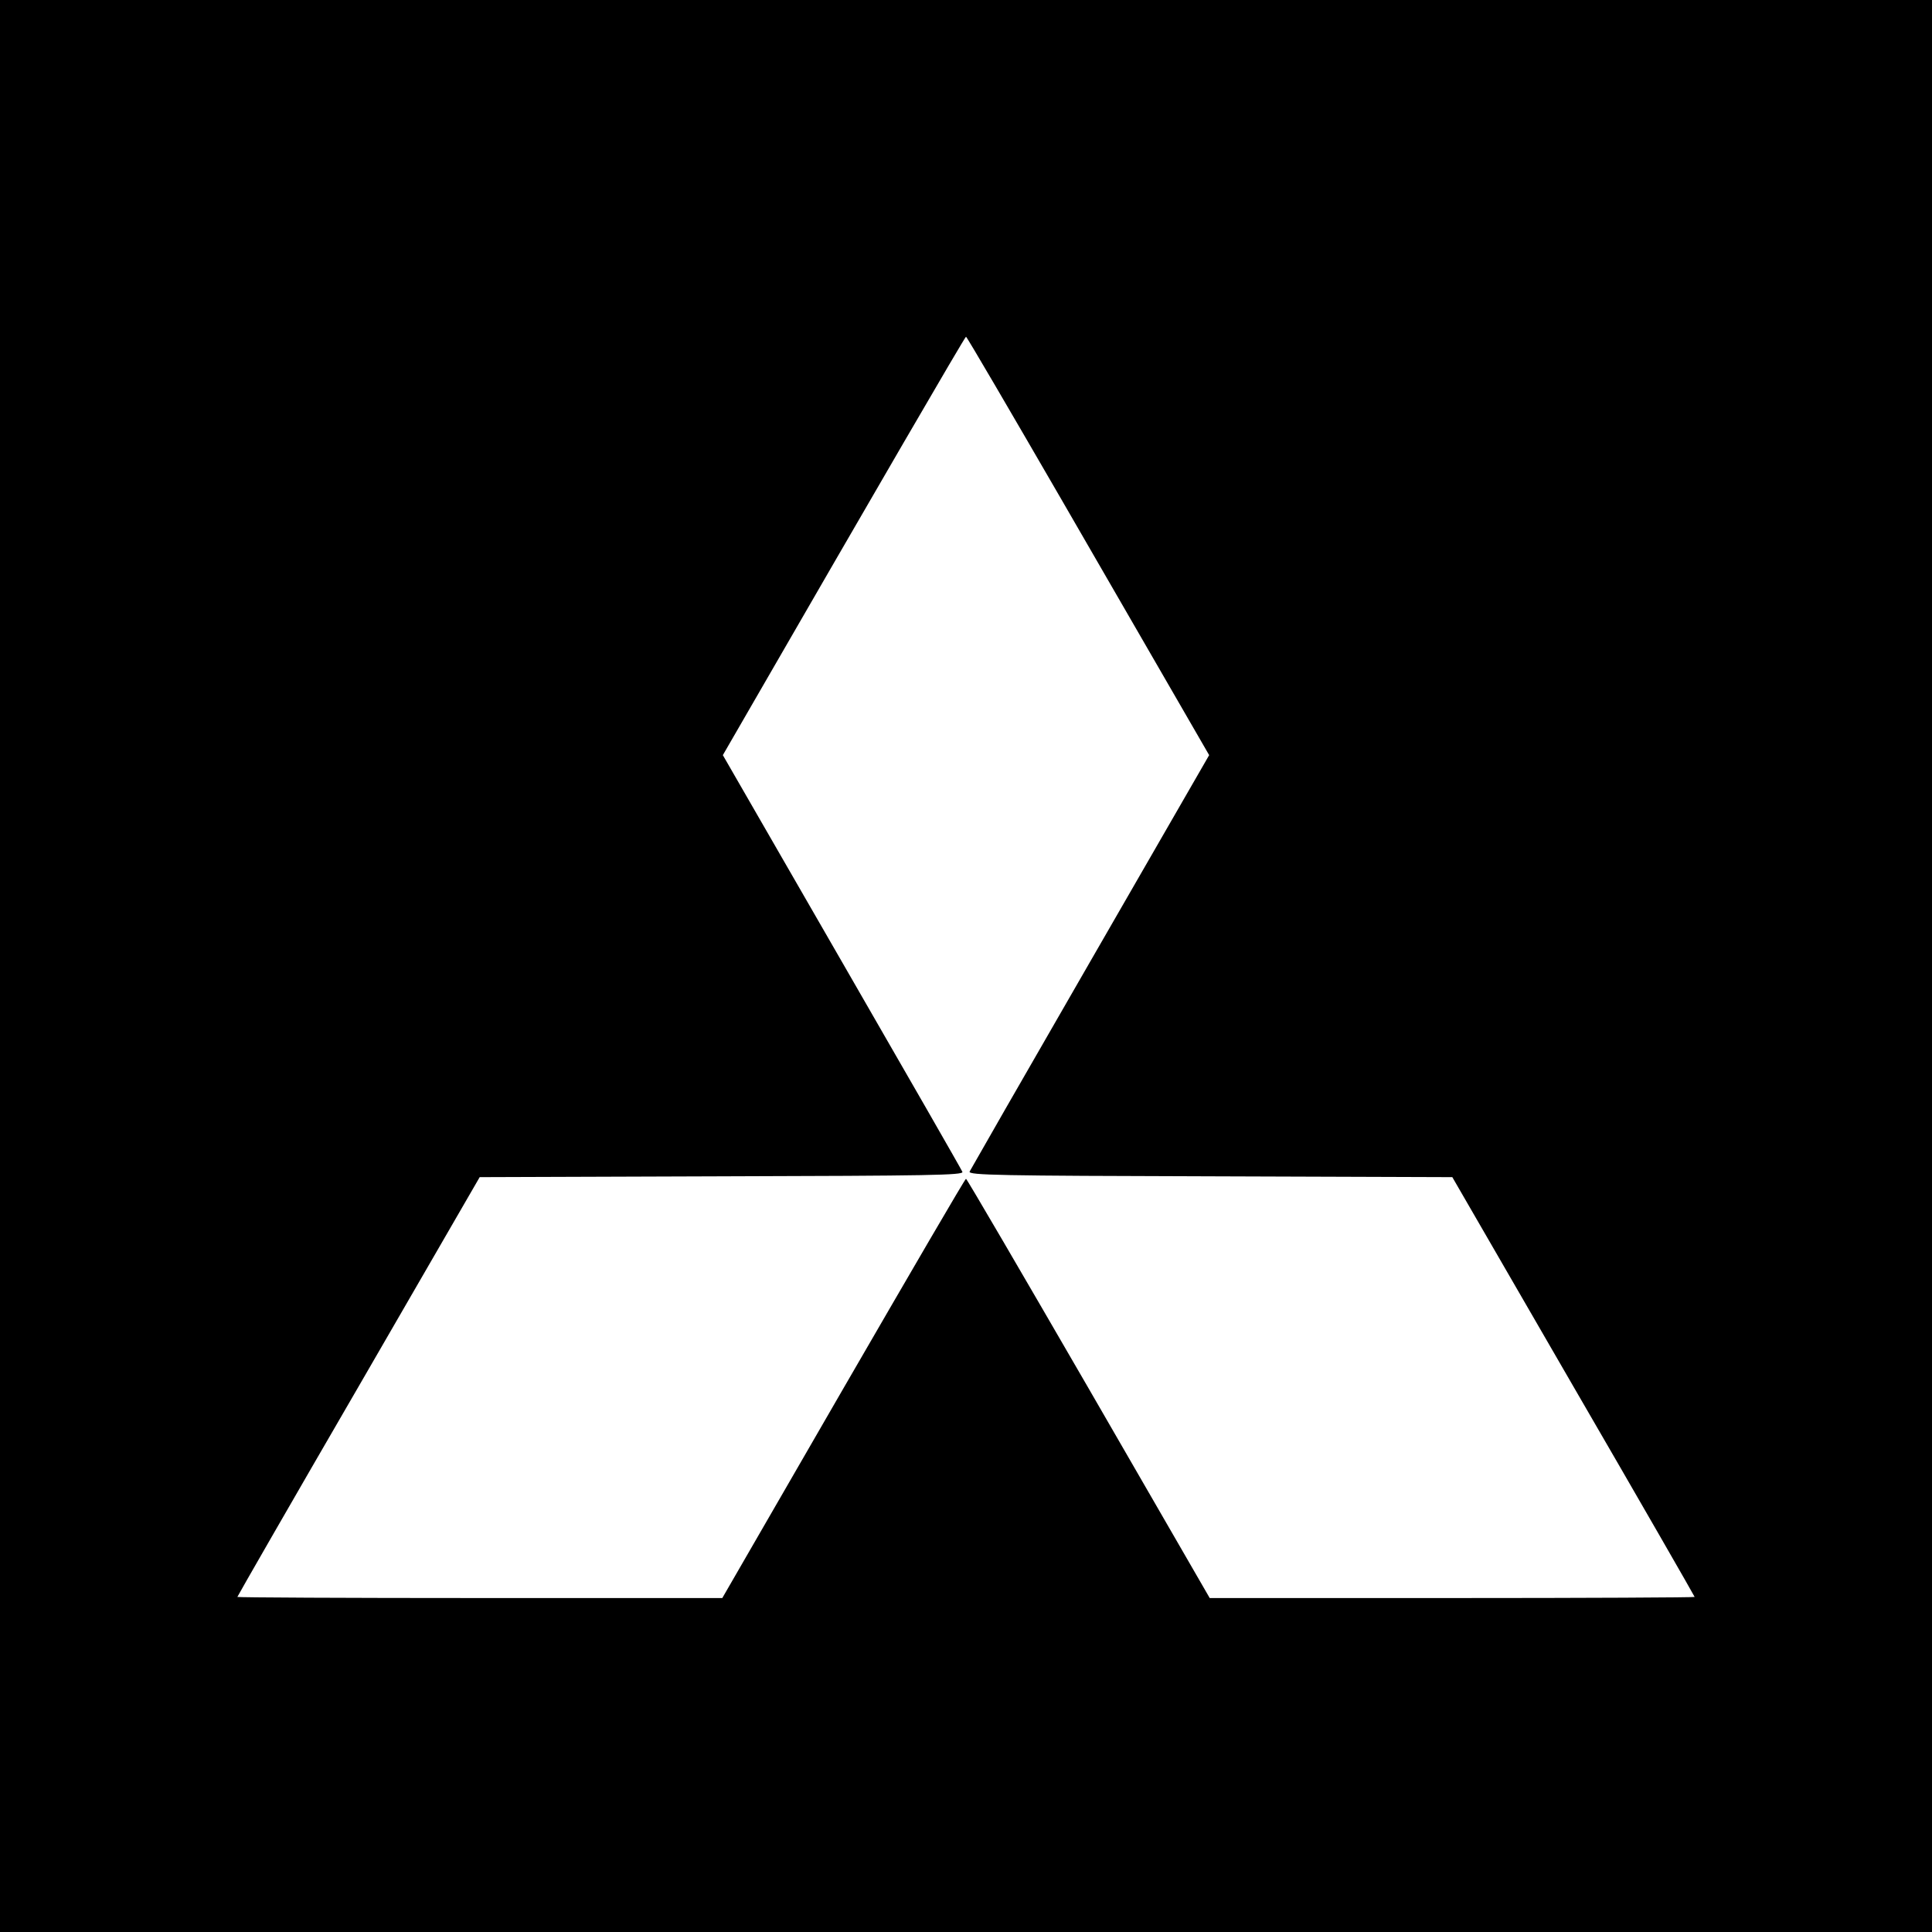 <?xml version="1.0" standalone="no"?>
<!DOCTYPE svg PUBLIC "-//W3C//DTD SVG 20010904//EN"
 "http://www.w3.org/TR/2001/REC-SVG-20010904/DTD/svg10.dtd">
<svg version="1.0" xmlns="http://www.w3.org/2000/svg"
 width="700pt" height="700pt" viewBox="0 0 700 700"
 preserveAspectRatio="xMidYMid meet">
<g transform="translate(0,700) scale(0.1,-0.1)"
fill="#000000" stroke="none">
<path d="M0 3500 l0 -3500 3500 0 3500 0 0 3500 0 3500 -3500 0 -3500 0 0
-3500z m3850 1683 c190 -329 387 -670 438 -758 l93 -161 -431 -748 c-237 -411
-433 -753 -437 -761 -4 -13 110 -15 872 -17 l877 -3 439 -759 c242 -417 439
-760 439 -762 0 -2 -395 -4 -879 -4 l-878 0 -439 760 c-242 418 -441 759 -444
759 -3 1 -202 -341 -444 -759 l-439 -760 -878 0 c-484 0 -879 2 -879 4 0 2
197 345 439 762 l439 759 877 3 c752 2 876 4 872 16 -3 8 -200 351 -437 762
l-431 748 93 161 c445 771 784 1355 788 1355 3 0 160 -269 350 -597z"/>
</g>
</svg>
